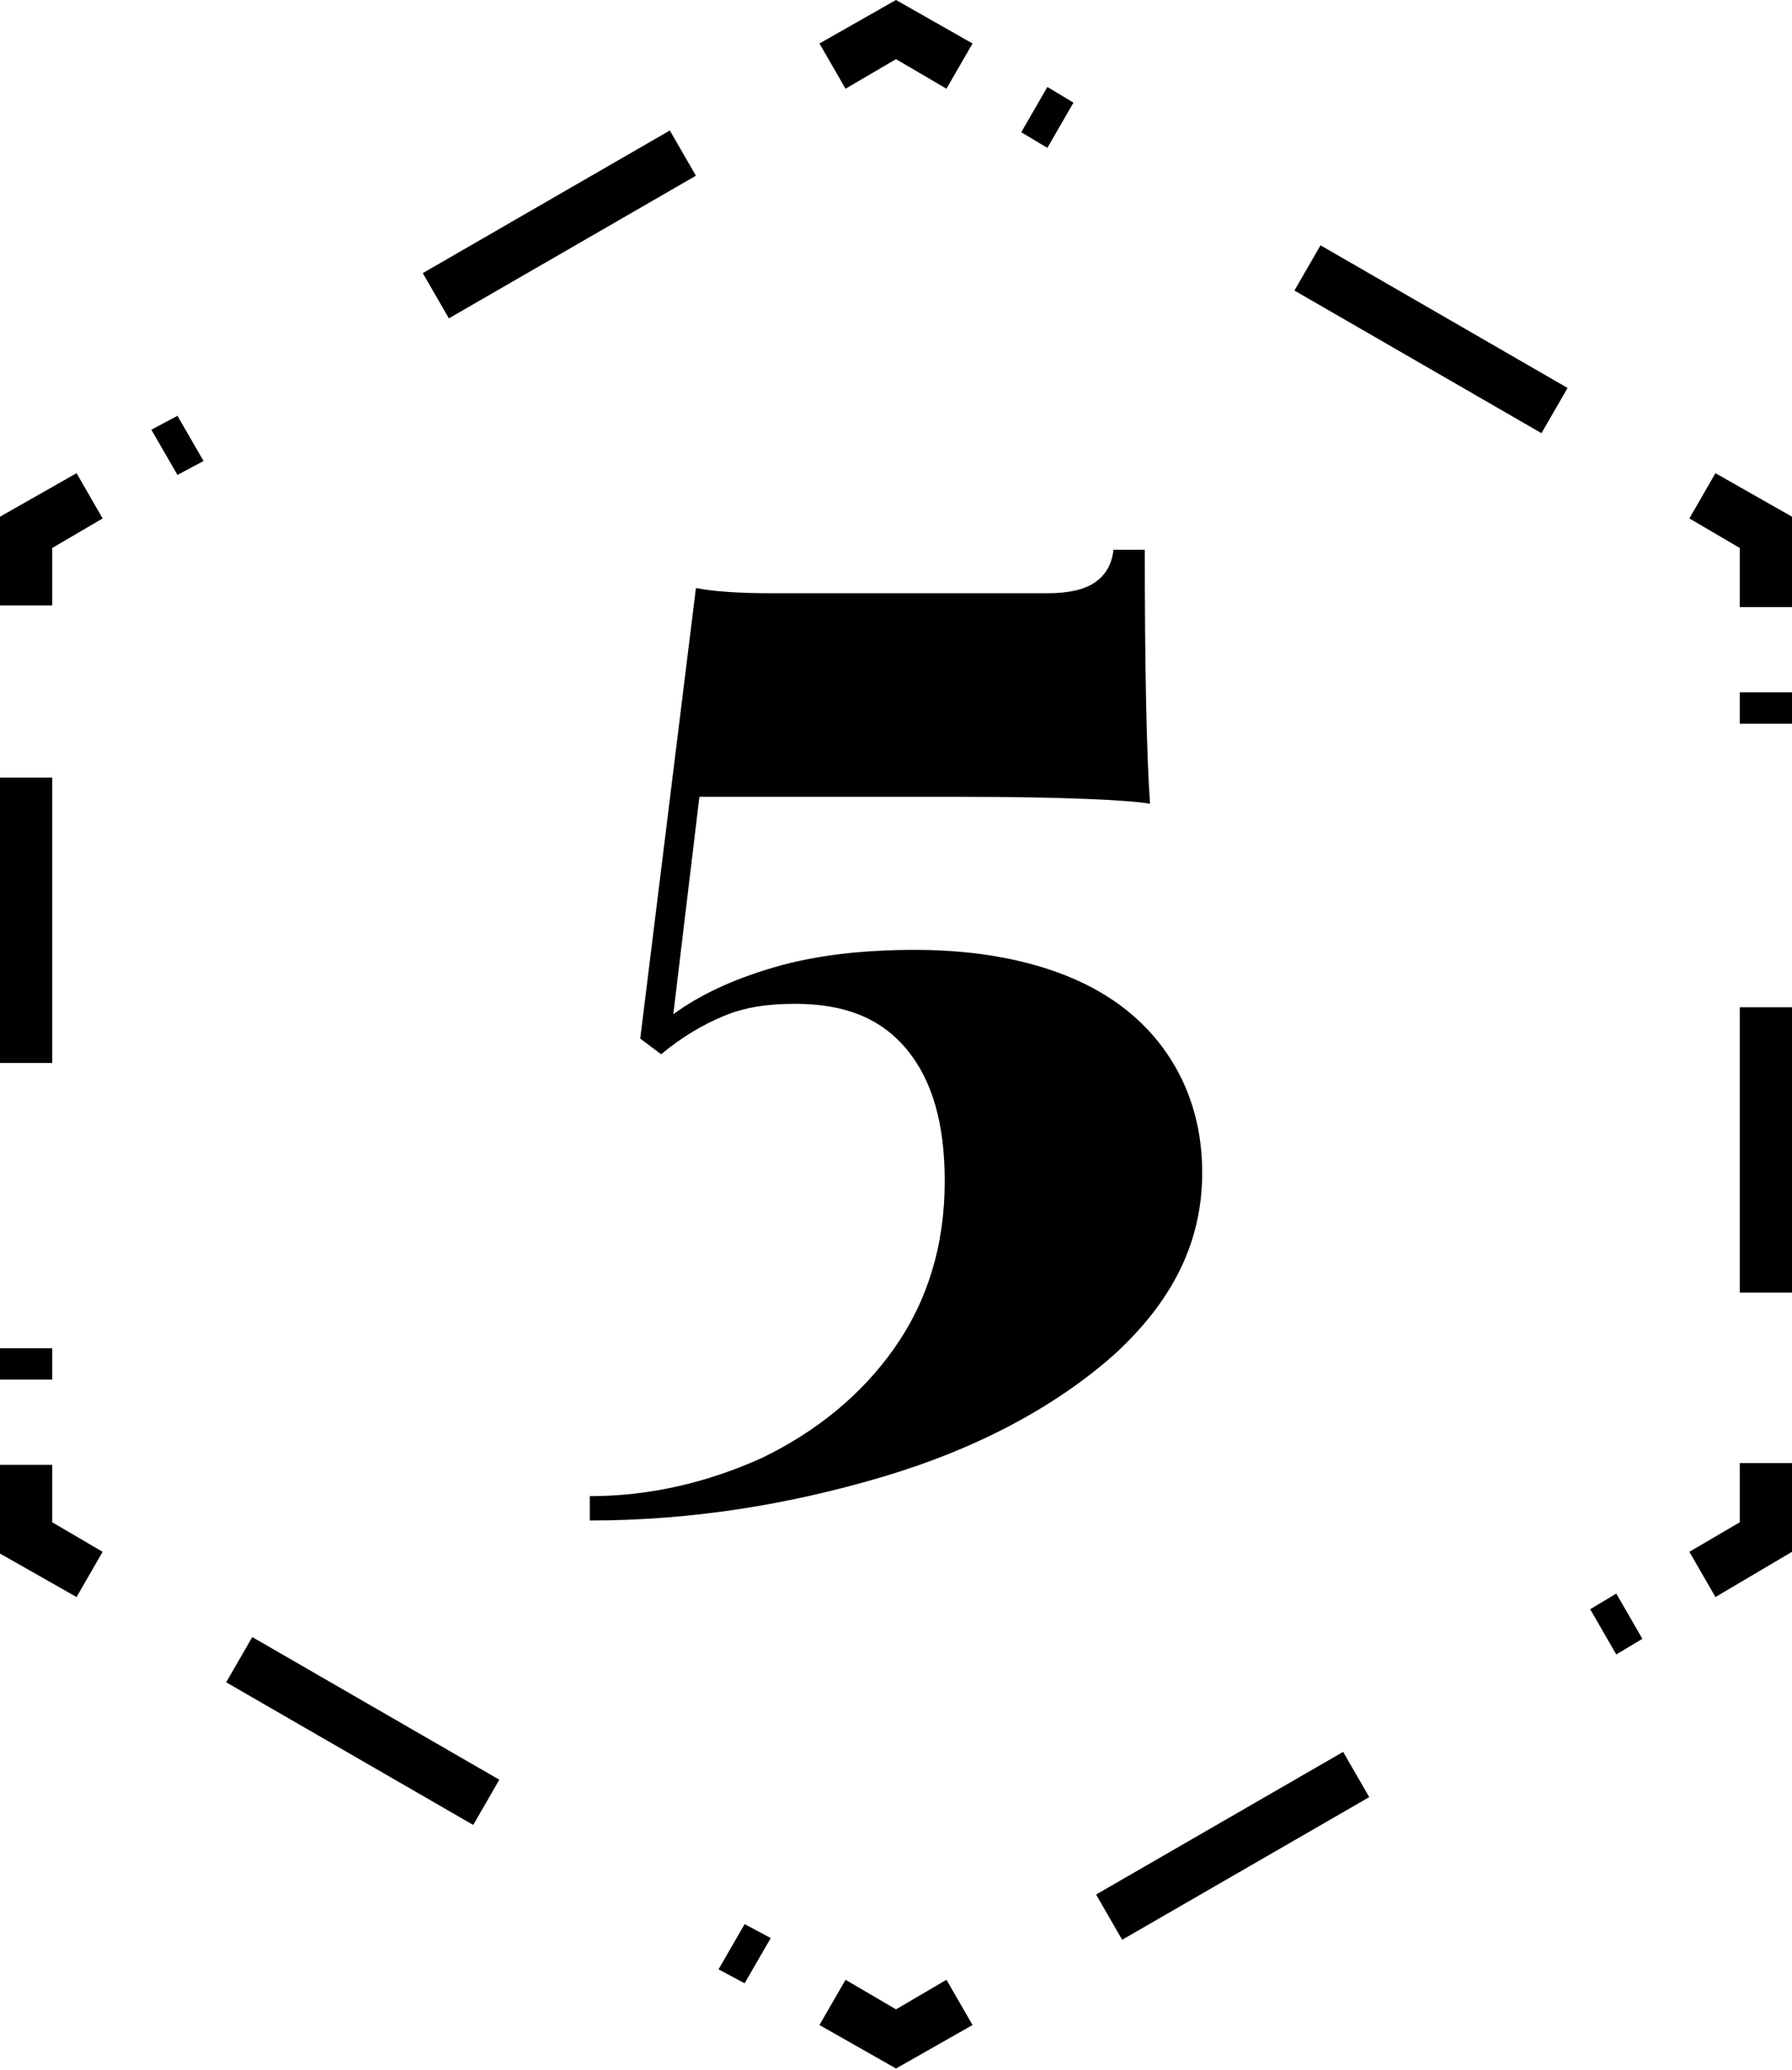 <?xml version="1.0" encoding="utf-8"?>
<!-- Generator: Adobe Illustrator 25.0.1, SVG Export Plug-In . SVG Version: 6.00 Build 0)  -->
<svg version="1.1" id="Calque_1" xmlns="http://www.w3.org/2000/svg" xmlns:xlink="http://www.w3.org/1999/xlink" x="0px" y="0px"
	 viewBox="0 0 103 119" style="enable-background:new 0 0 103 119;" xml:space="preserve">
<path d="M3,34.8H0v-5.1l4.4-2.5l1.5,2.6L3,31.5V34.8z M3,77.5H0v1.8h3V77.5z M3,44.7H0v16.4h3V44.7z M5.9,89.2L3,87.5v-3.3H0v5.1
	l4.4,2.5L5.9,89.2z M44.3,111.4l-1.5-0.8l-1.5,2.6l1.5,0.8L44.3,111.4z M28.7,102.3l-14.2-8.2L13,96.7l14.2,8.2L28.7,102.3z
	 M55.9,116.4l-1.5-2.6l-2.9,1.7l-2.9-1.7l-1.5,2.6l4.4,2.5L55.9,116.4z M78.7,103.3l-1.5-2.6L63,108.9l1.5,2.6L78.7,103.3z
	 M94.4,94.2l-1.5-2.6l-1.5,0.9l1.5,2.6L94.4,94.2z M103,89.2v-5.1h-3v3.4l-2.9,1.7l1.5,2.6L103,89.2z M103,57.9h-3v16.4h3V57.9z
	 M103,39.8h-3v1.8h3V39.8z M103,29.7l-4.4-2.5l-1.5,2.6l2.9,1.7v3.4h3V29.7z M90.1,22.3l-14.2-8.2l-1.5,2.6l14.2,8.2L90.1,22.3z
	 M61.7,5.9L60.2,5l-1.5,2.6l1.5,0.9L61.7,5.9z M55.9,2.5L51.5,0l-4.4,2.5l1.5,2.6l2.9-1.7l2.9,1.7L55.9,2.5z M11.7,26.5l-1.5-2.6
	l-1.5,0.8l1.5,2.6L11.7,26.5z M40,10.1l-1.5-2.6l-14.2,8.2l1.5,2.6L40,10.1z"/>
<g>
	<path d="M-106.8,83.3c0.3,0.8,0.8,1.4,1.4,1.8c0.7,0.3,1.5,0.5,2.7,0.5v1.7c-5.7-0.2-9.4-0.3-11-0.3c-1.9,0-6.8,0.1-14.7,0.3v-1.7
		c2.3,0,4-0.5,5.2-1.4c1.1-1,1.7-2.7,1.7-5.1V59.4c0-2.6-0.2-4.4-0.6-5.6c-0.4-1.2-1.1-2-2-2.4s-2.4-0.6-4.3-0.6V49
		c5.1-0.1,9.3-0.4,12.6-1c3.3-0.6,6.2-1.6,8.6-3v35C-107.3,81.3-107.1,82.5-106.8,83.3z"/>
</g>
<path d="M-189.2,22.6c3.3-1.8,7.5-2.7,12.6-2.7c2.9,0,5.5,0.4,7.6,1.2c2.2,0.8,3.8,2,5,3.5c1.2,1.5,1.7,3.4,1.7,5.5
	c0,3.1-1.2,5.7-3.6,7.9s-5.8,4.5-10.2,7.1c-4.3,2.5-7.2,4.4-8.6,5.7h18.1c1.5,0,2.5-0.1,3.2-0.3s1.2-0.5,1.5-1
	c0.3-0.4,0.5-1.1,0.6-2h1.8c0,6.8,0.1,12,0.4,15.4c-1.2-0.3-5.2-0.4-11.9-0.4h-26.3V61c0.7-0.7,2.9-2.7,6.6-6
	c3.8-3.4,6.8-6.9,9.1-10.5c2.3-3.6,3.5-7.3,3.5-11c0-2.7-0.6-4.7-1.7-5.9c-1.2-1.2-2.9-1.9-5.4-1.9c-2.3,0-4.3,0.4-6,1.3
	c-1.7,0.9-3.3,2.2-4.7,4l-1.4-1C-195.1,26.9-192.5,24.4-189.2,22.6z"/>
<path d="M-142-37.9c2.8-1.8,6.6-2.7,11.2-2.7c2.9,0,5.5,0.4,7.8,1.1c2.3,0.7,4.1,1.8,5.4,3.2c1.3,1.4,2,3.1,2,5c0,2-0.7,3.9-2.2,5.7
	c-1.5,1.8-3.6,3.4-6.5,4.7c-2.9,1.3-6.4,2.3-10.4,2.8c0.7-0.1,1.6-0.1,2.9-0.1c3.8,0,7.2,0.5,10.1,1.5c2.9,1,5.1,2.4,6.7,4.3
	c1.6,1.8,2.4,4,2.4,6.6c0,3.9-1.8,7.4-5.4,10.4s-8.3,5.4-14,7.1c-5.7,1.7-11.5,2.5-17.4,2.5v-1.7c3.4-0.1,6.7-0.9,10.1-2.4
	s6.2-3.5,8.5-6.2c2.3-2.7,3.4-5.9,3.4-9.6c0-2.1-0.3-3.9-1-5.5c-0.7-1.6-1.6-2.9-2.9-3.9c-1.2-1-2.7-1.5-4.5-1.6
	c-1.1,0.5-1.9,0.8-2.5,1c-0.6,0.2-1.2,0.3-1.9,0.3c-0.5,0-1-0.1-1.2-0.3c-0.3-0.2-0.4-0.5-0.4-1c0-0.6,0.3-1.1,0.8-1.4
	c0.5-0.3,1.2-0.4,2.1-0.4c0.4,0,0.9,0,1.4,0.1c0.6,0.1,1,0.1,1.4,0.1c4.1-2.7,6.2-6.1,6.2-10.2c0-2.3-0.6-4.1-1.9-5.2
	c-1.3-1.2-3-1.8-5.3-1.8c-2.1,0-4,0.5-5.8,1.5c-1.8,1-3.3,2.4-4.6,4.2l-1.4-0.8C-147.2-33.7-144.8-36.1-142-37.9z"/>
<path d="M-107.7-92.2c-0.8-0.2-3.4-0.3-8-0.4v13.2h-11.2v-13.2h-22.5v-1.7l32.4-39.1h1.2v30.6h0.5c1.5,0,2.5-0.1,3.2-0.3
	s1.2-0.5,1.5-1c0.3-0.4,0.5-1.1,0.6-2h1.8C-108-99.6-107.9-95-107.7-92.2z M-126.9-118.8l-13.3,16.1h13.3V-118.8z"/>
<path d="M66.1,46.2C65,46,61.3,45.8,55,45.8H40.2l-1.5,12.5c1.5-1.1,3.4-2,5.8-2.7c2.4-0.7,5.1-1,8.1-1c3.6,0,6.7,0.6,9.2,1.7
	c2.5,1.1,4.3,2.7,5.5,4.6c1.2,1.9,1.8,4.1,1.8,6.5c0,4-1.7,7.4-5.1,10.5c-3.4,3-7.9,5.4-13.3,7s-11,2.5-16.8,2.5v-1.4
	c3.5,0,6.8-0.8,9.9-2.2c3.1-1.5,5.7-3.6,7.6-6.3c1.9-2.7,2.9-5.9,2.9-9.6c0-3.3-0.7-5.8-2.2-7.6s-3.6-2.6-6.4-2.6
	c-1.6,0-2.9,0.2-4.1,0.7c-1.2,0.5-2.4,1.2-3.6,2.2l-1.2-0.9L40,33.8c1,0.2,2.5,0.3,4.3,0.3h15.9c1.2,0,2.1-0.2,2.7-0.6
	c0.6-0.4,1-1,1.1-1.9h1.8C65.8,38.4,65.9,43.3,66.1,46.2z"/>
<g>
	<path d="M184.9-105.3c-2.6,1.6-4.8,4.1-6.8,7.6c-2,3.4-3.3,8-4,13.7c2-3,5.2-4.5,9.8-4.5c3.1,0,5.9,0.7,8.4,2.1
		c2.5,1.4,4.5,3.4,6,6c1.5,2.6,2.2,5.6,2.2,9.1c0,4-1,7.5-2.9,10.4c-1.9,2.9-4.6,5.1-7.8,6.6S182.9-52,179-52
		c-4.2,0-7.9-0.9-10.9-2.7c-3.1-1.8-5.4-4.4-7-7.8c-1.6-3.4-2.4-7.5-2.4-12.3c0-7.4,1.8-13.7,5.5-18.9c3.7-5.2,8.2-9.1,13.5-11.9
		c5.3-2.8,10.7-4.6,16.1-5.4l0.3,1.6C190.5-108.3,187.5-106.9,184.9-105.3z M182.7-55.4c0.9-1.2,1.5-3,2.1-5.5
		c0.5-2.5,0.8-5.7,0.8-9.6c0-5.4-0.5-9.4-1.5-11.9c-1-2.5-2.4-3.8-4.1-3.8c-1,0-2.2,0.4-3.3,1.3c-1.2,0.9-2.1,2.2-2.8,4
		c-0.2,2.1-0.2,4.4-0.2,6.8c0,4.8,0.3,8.8,0.9,11.8c0.6,3,1.4,5.2,2.4,6.6c1,1.4,2,2,3,2C180.9-53.6,181.9-54.2,182.7-55.4z"/>
</g>
</svg>
